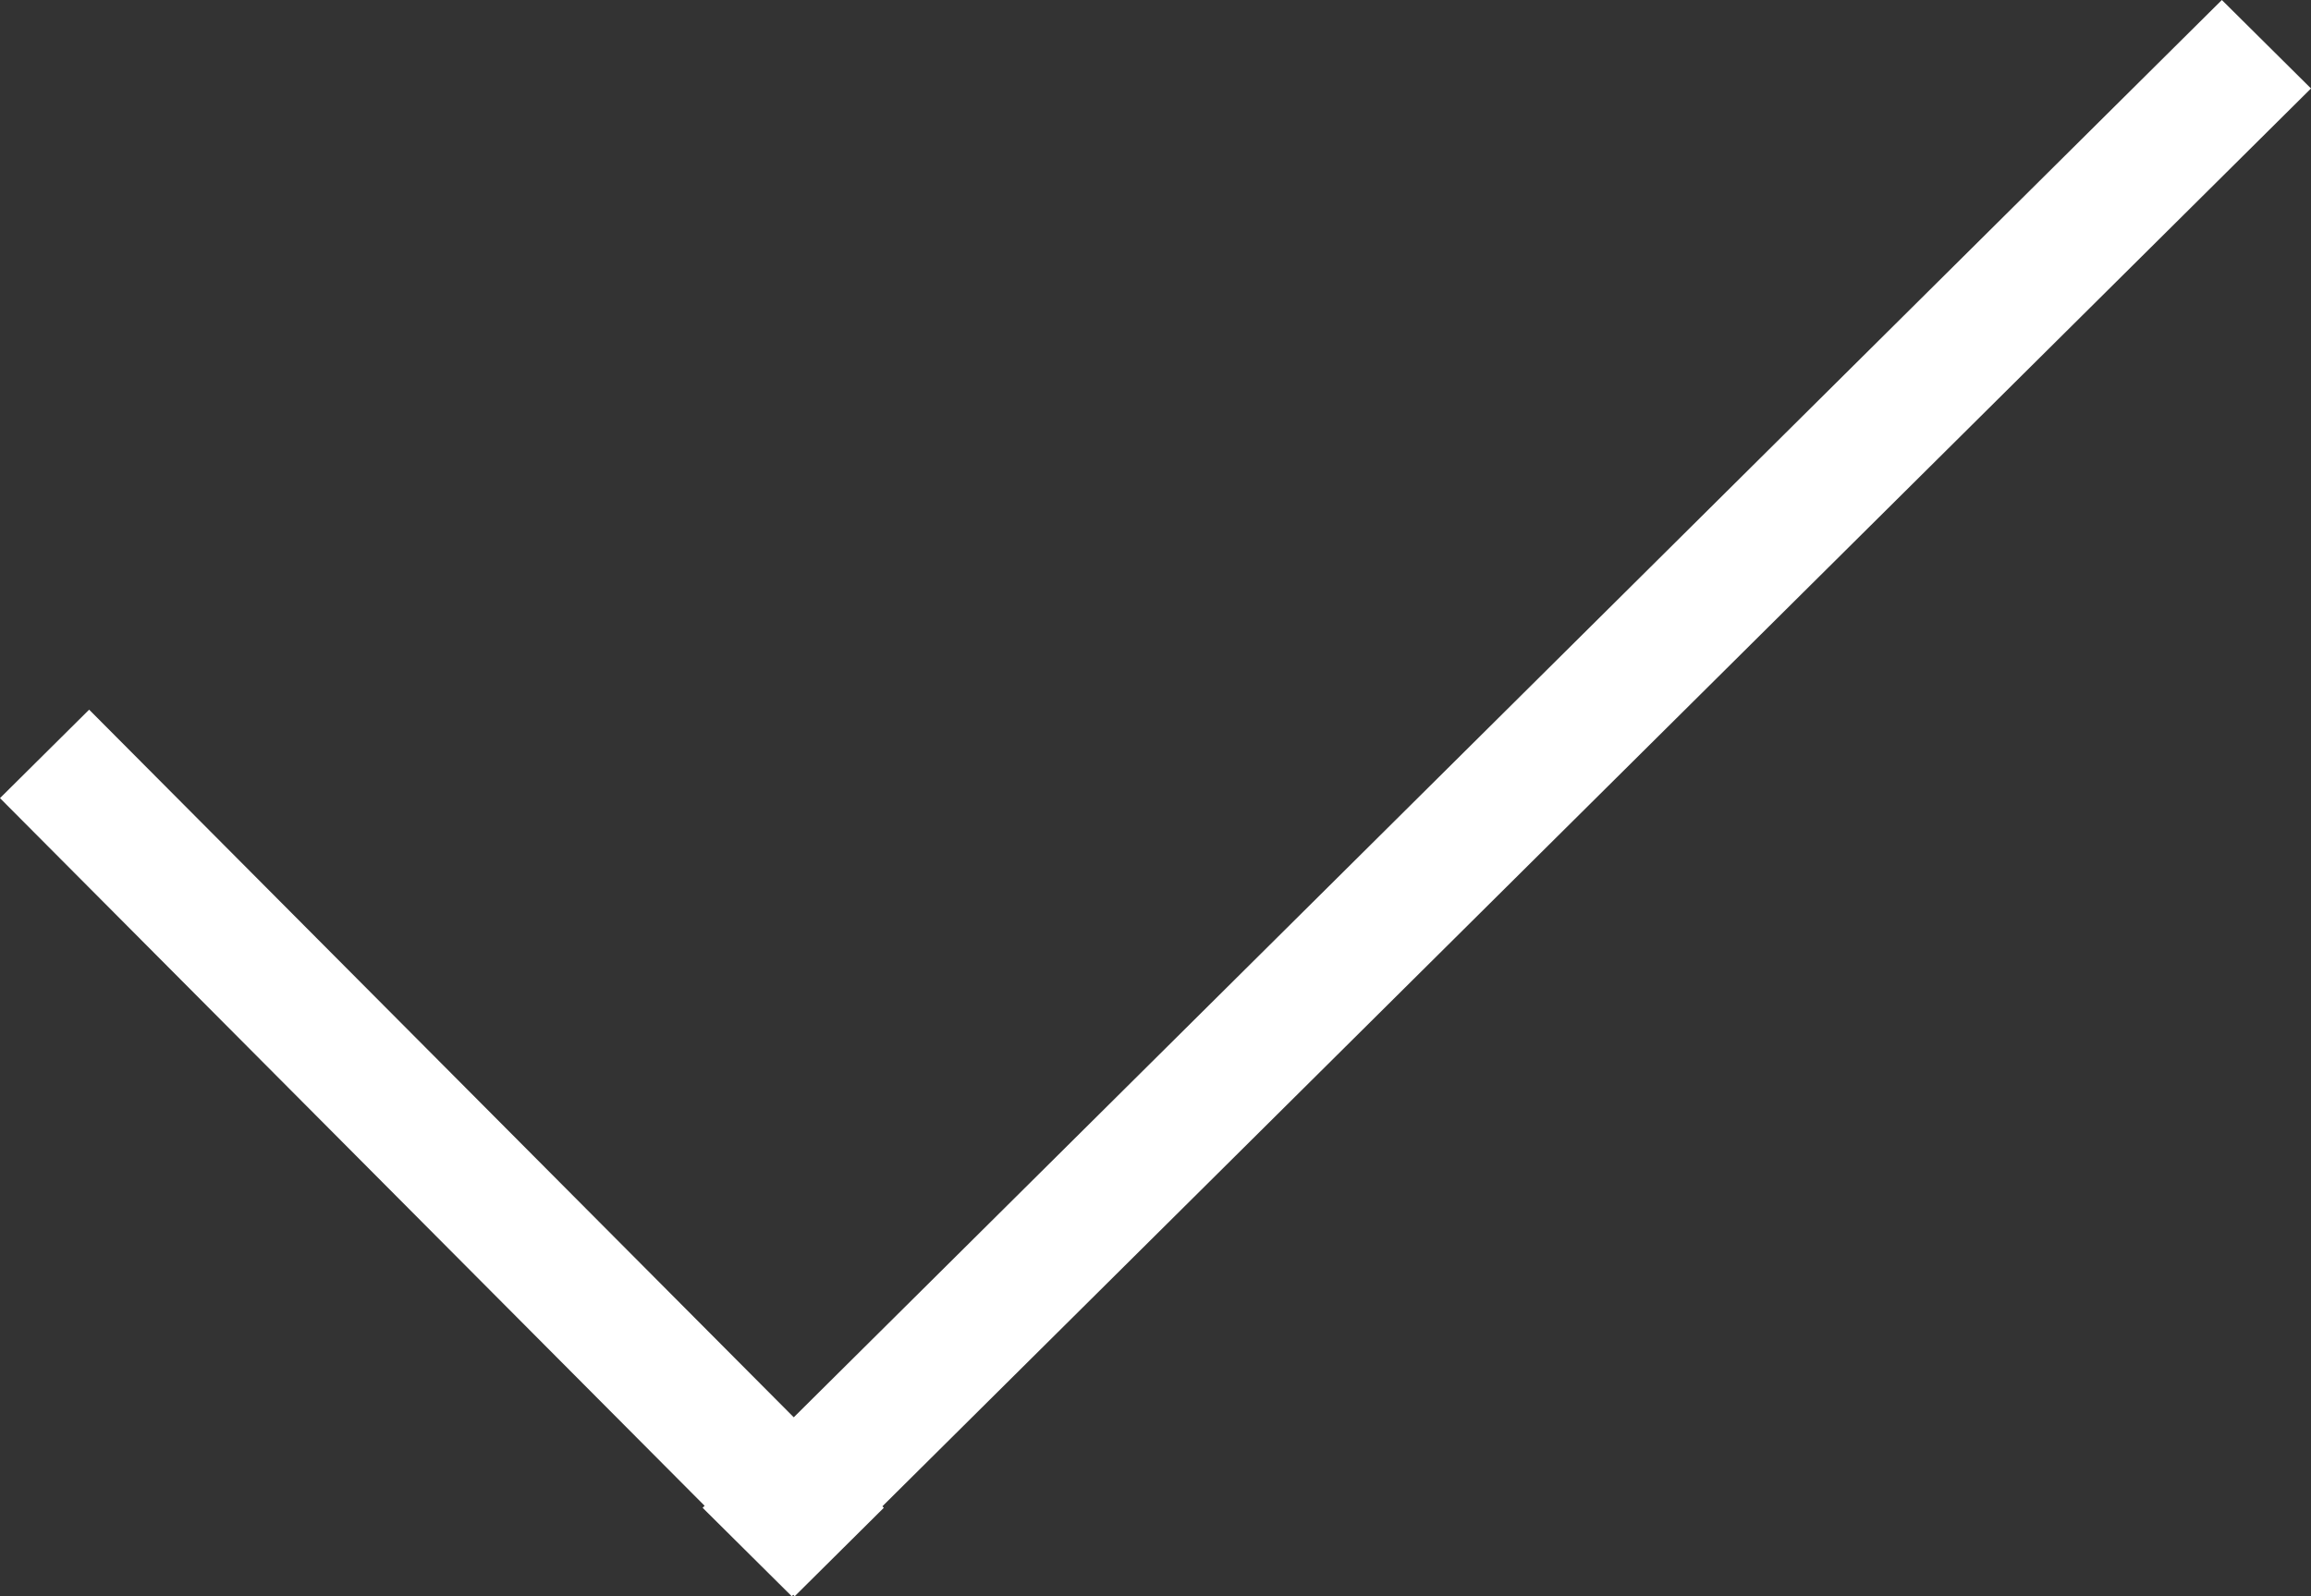 <svg version="1.1" id="Calque_1" xmlns="http://www.w3.org/2000/svg" xmlns:xlink="http://www.w3.org/1999/xlink" x="0px" y="0px" width="110px" height="76px" viewBox="0 0 110 76" enable-background="new 0 0 110 76" xml:space="preserve">
<rect x="0" y="0" width="110" height="76" fill="#333333" stroke="none"/>
<g>
	<polygon fill="#FFFFFF" points="37.686,76 110,4.212 105.757,0 33.443,71.787  "/>
	<polygon fill="#FFFFFF" points="37.826,76 0,38 4.243,33.788 42.069,71.787  "/>
</g>
</svg>